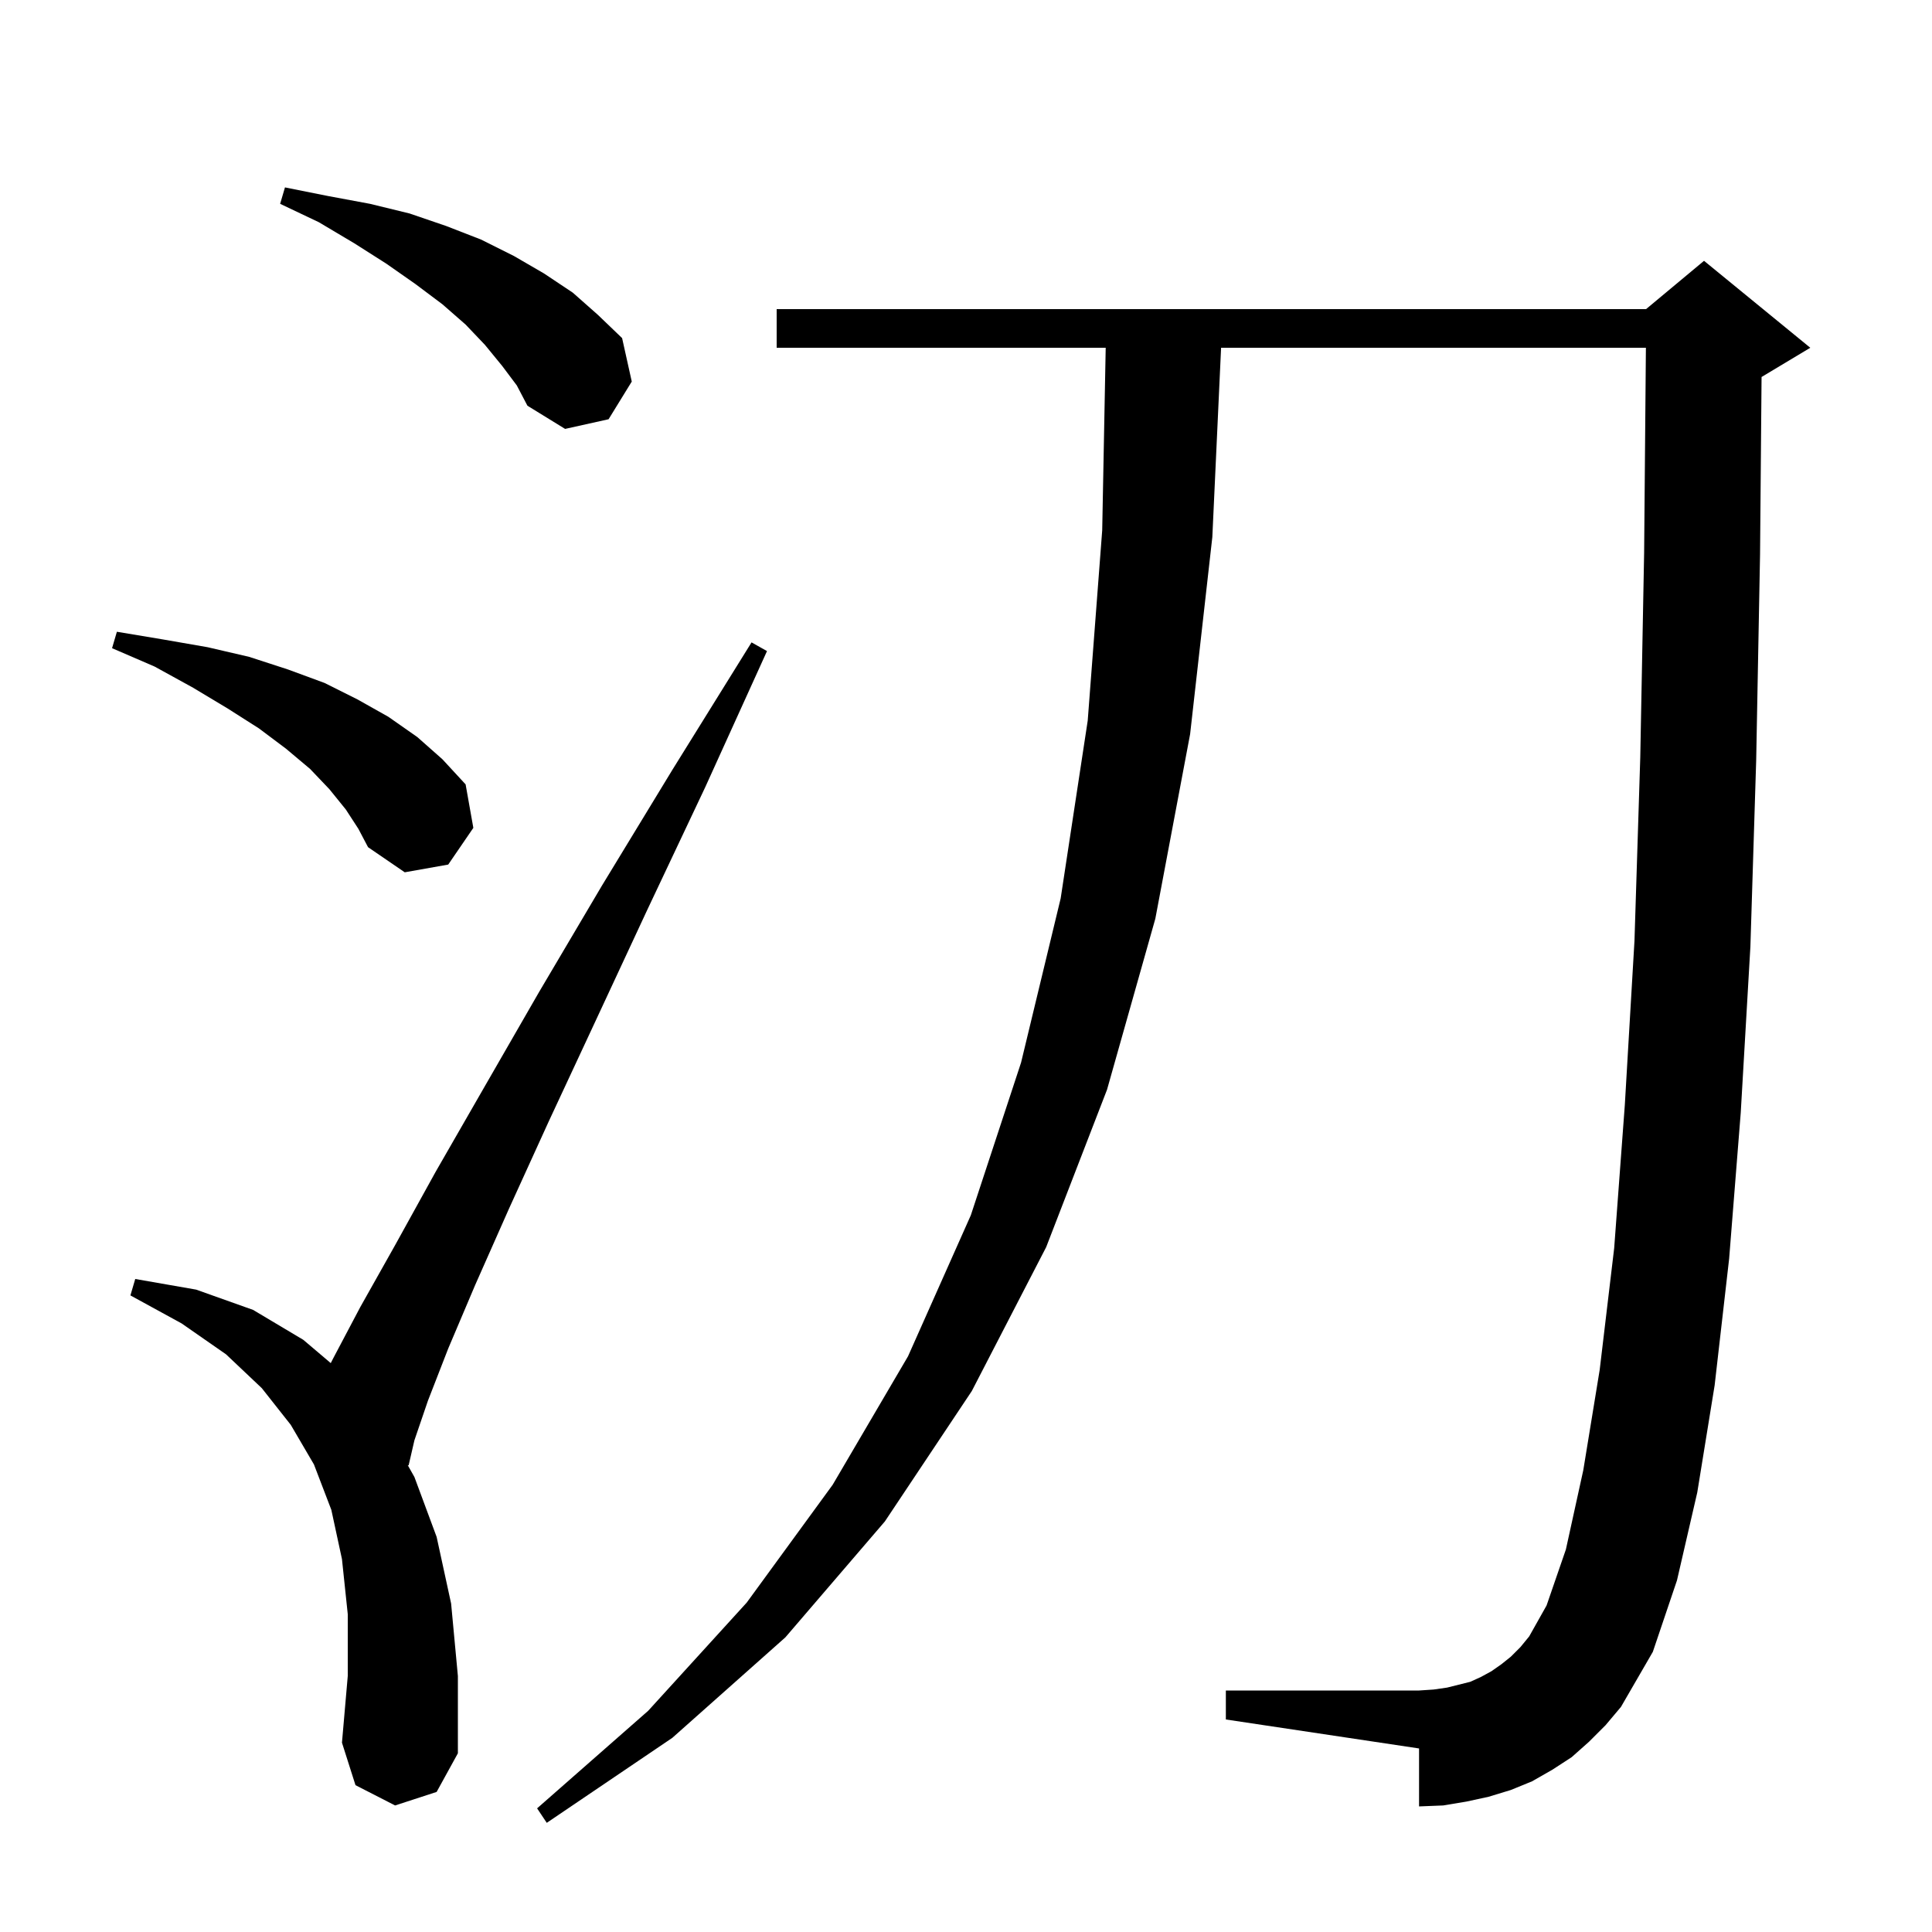 <svg xmlns="http://www.w3.org/2000/svg" xmlns:xlink="http://www.w3.org/1999/xlink" version="1.1" baseProfile="full" viewBox="0 0 200 200" width="200" height="200"><g fill="currentColor"><path d="M 164.5 180.3 L 162.7 181.9 L 160.7 183.2 L 158.6 184.4 L 156.4 185.3 L 154.1 186.0 L 151.8 186.5 L 149.4 186.9 L 146.9 187.0 L 146.9 181.0 L 126.9 178.0 L 126.9 175.0 L 146.9 175.0 L 148.4 174.9 L 149.8 174.7 L 152.2 174.1 L 153.3 173.6 L 154.4 173.0 L 155.4 172.3 L 156.4 171.5 L 157.4 170.5 L 158.3 169.4 L 160.1 166.2 L 162.1 160.4 L 163.9 152.2 L 165.6 141.8 L 167.1 129.2 L 168.2 114.4 L 169.2 97.4 L 169.8 78.4 L 170.2 57.2 L 170.383 36.0 L 126.407 36.0 L 125.5 55.6 L 123.2 76.0 L 119.6 95.1 L 114.6 112.8 L 108.3 129.1 L 100.6 144.0 L 91.6 157.5 L 81.3 169.5 L 69.6 179.9 L 56.6 188.7 L 55.6 187.2 L 67.1 177.1 L 77.3 165.9 L 86.2 153.7 L 94.0 140.4 L 100.5 125.8 L 105.7 110.0 L 109.8 93.0 L 112.6 74.6 L 114.1 54.9 L 114.462 36.0 L 80.4 36.0 L 80.4 32.0 L 170.4 32.0 L 176.4 27.0 L 187.4 36.0 L 182.4 39.0 L 182.357 39.018 L 182.2 57.4 L 181.8 78.7 L 181.2 98.0 L 180.2 115.2 L 179.0 130.3 L 177.5 143.4 L 175.7 154.5 L 173.6 163.6 L 171.1 171.0 L 167.8 176.7 L 166.2 178.6 Z M 40.9 186.9 L 36.8 184.8 L 35.4 180.4 L 36.0 173.5 L 36.0 167.1 L 35.4 161.4 L 34.3 156.3 L 32.5 151.6 L 30.1 147.5 L 27.1 143.7 L 23.4 140.2 L 18.8 137.0 L 13.5 134.1 L 14.0 132.4 L 20.3 133.5 L 26.2 135.6 L 31.4 138.7 L 34.24 141.108 L 34.5 140.6 L 37.3 135.3 L 40.9 128.9 L 45.1 121.3 L 50.1 112.6 L 55.8 102.7 L 62.3 91.7 L 69.6 79.7 L 77.8 66.5 L 79.4 67.4 L 73.0 81.5 L 67.0 94.2 L 61.6 105.8 L 56.8 116.1 L 52.7 125.1 L 49.2 133.0 L 46.4 139.6 L 44.3 145.0 L 42.9 149.1 L 42.3 151.7 L 42.208 151.672 L 42.9 152.9 L 45.2 159.1 L 46.7 166.0 L 47.4 173.5 L 47.4 181.5 L 45.2 185.5 Z M 35.8 83.8 L 34.1 81.7 L 32.1 79.6 L 29.6 77.5 L 26.8 75.4 L 23.5 73.3 L 20.0 71.2 L 16.0 69.0 L 11.6 67.1 L 12.1 65.4 L 16.9 66.2 L 21.5 67.0 L 25.8 68.0 L 29.8 69.3 L 33.6 70.7 L 37.0 72.4 L 40.2 74.2 L 43.2 76.3 L 45.8 78.6 L 48.2 81.2 L 49.0 85.7 L 46.4 89.5 L 41.9 90.3 L 38.1 87.7 L 37.1 85.8 Z M 52.0 37.9 L 50.2 35.7 L 48.2 33.6 L 45.8 31.5 L 43.0 29.4 L 40.0 27.3 L 36.7 25.2 L 33.0 23.0 L 29.0 21.1 L 29.5 19.4 L 34.0 20.3 L 38.3 21.1 L 42.4 22.1 L 46.2 23.4 L 49.8 24.8 L 53.2 26.5 L 56.3 28.3 L 59.3 30.3 L 61.9 32.6 L 64.4 35.0 L 65.4 39.5 L 63.0 43.4 L 58.5 44.4 L 54.6 42.0 L 53.5 39.9 Z "/></g></svg>